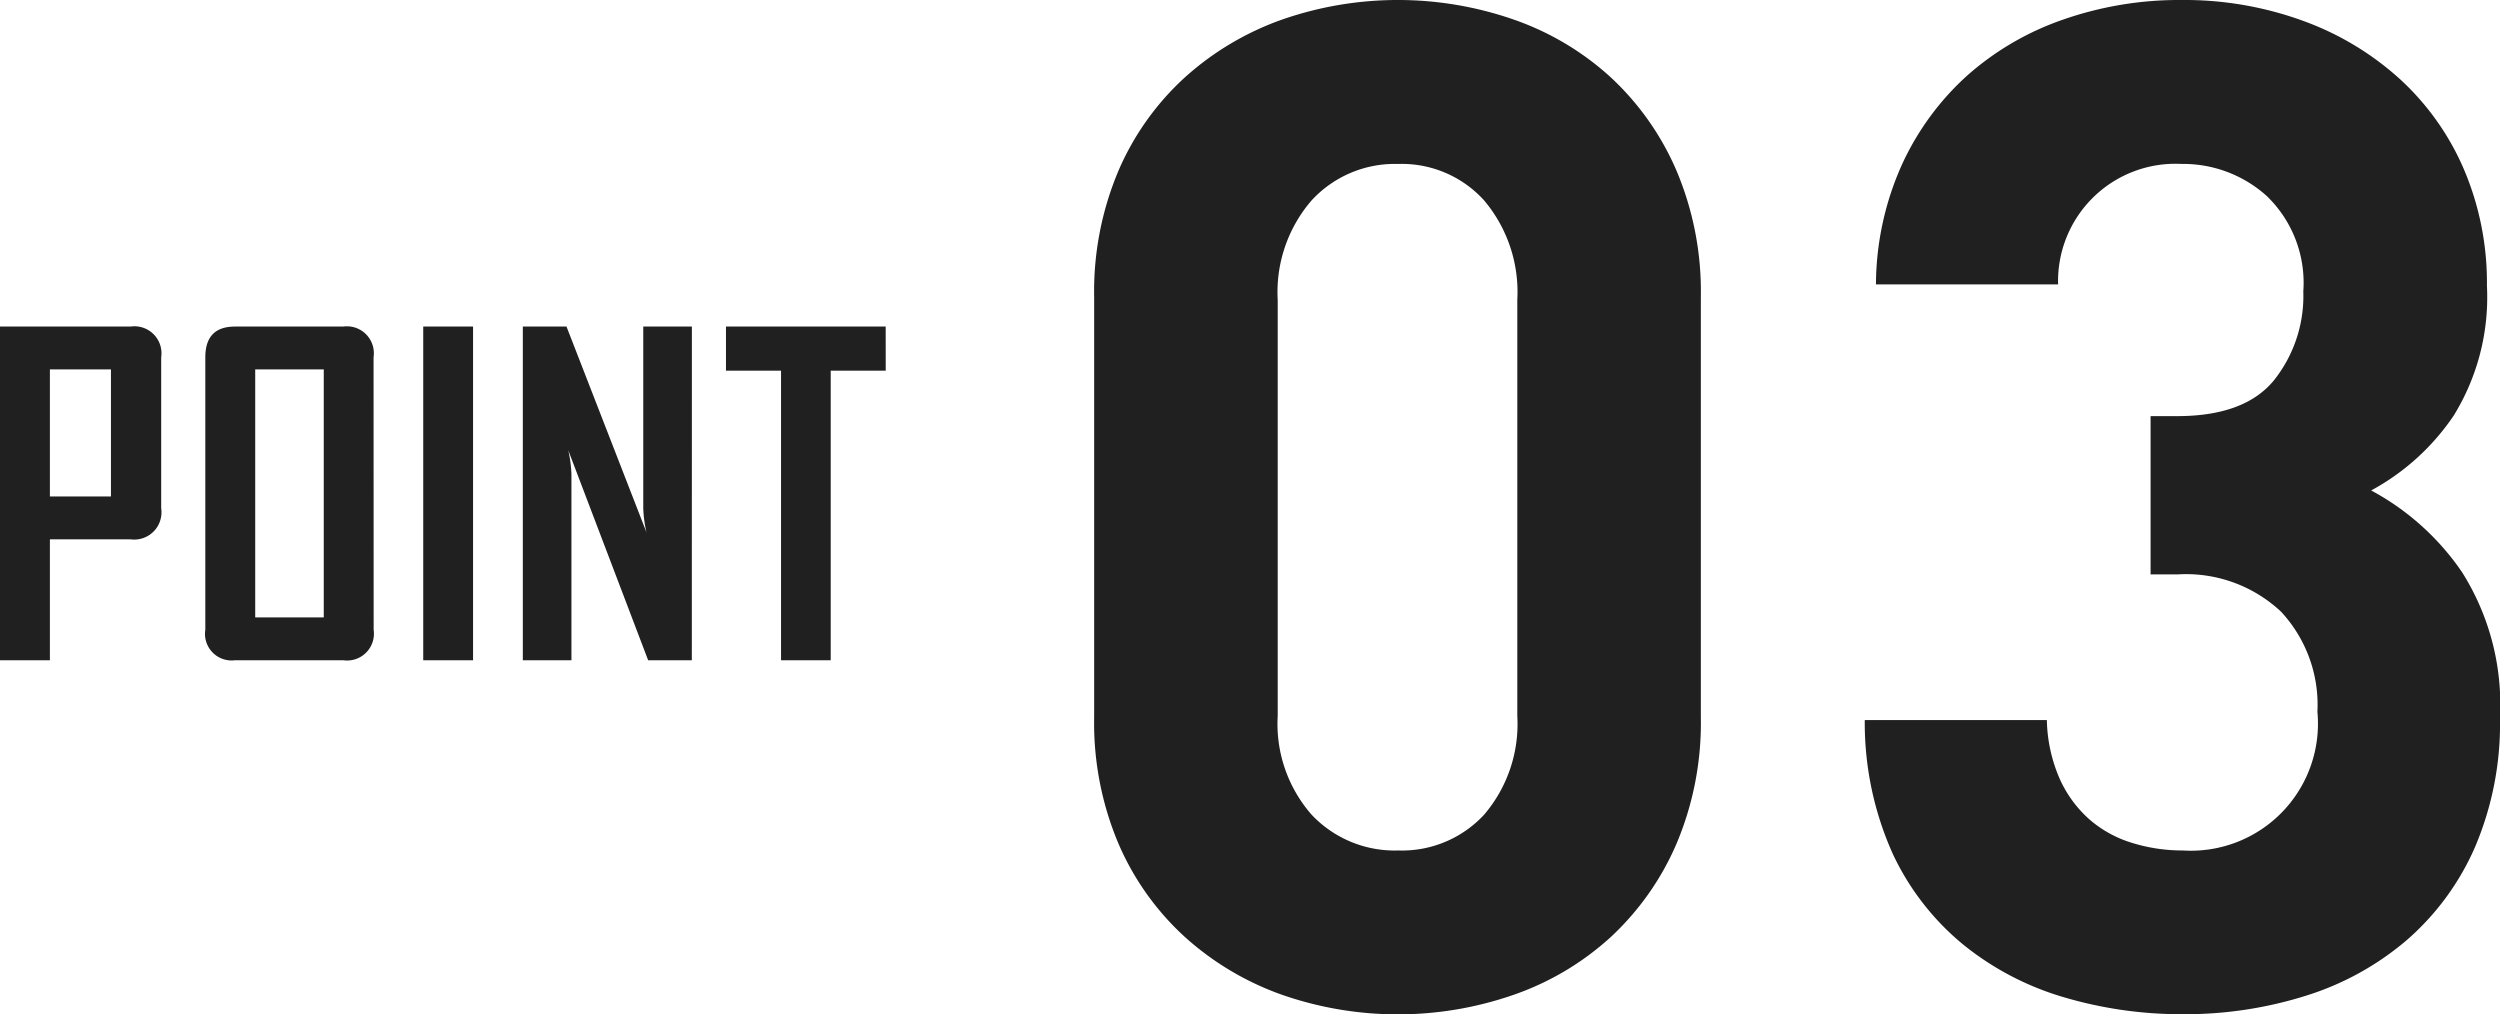 <svg xmlns="http://www.w3.org/2000/svg" width="137.394" height="55.748" viewBox="0 0 137.394 55.748">
  <g id="point03" transform="translate(-11311.102 -419.714)">
    <path id="パス_1426" data-name="パス 1426" d="M9.961,14.645a1.5,1.5,0,0,1-1.676,1.711H3.844V23H1.1V4.66H8.285A1.486,1.486,0,0,1,9.961,6.348ZM7.2,14V7.016H3.844V14Zm14.437,7.324A1.476,1.476,0,0,1,19.968,23H14.015a1.461,1.461,0,0,1-1.629-1.676V6.348q0-1.687,1.629-1.687h5.953a1.481,1.481,0,0,1,1.664,1.688Zm-2.742-.68V7.016H15.128V20.645ZM27.1,23H24.362V4.66H27.1Zm12.023,0h-2.4L32.331,11.457a6.927,6.927,0,0,1,.176,1.324V23H29.835V4.66h2.4l4.395,11.309a6.927,6.927,0,0,1-.176-1.324V4.66h2.672ZM49.779,7.086H46.756V23h-2.73V7.086H41V4.66h8.777Z" transform="translate(11310 433)" fill="#202020"/>
    <path id="パス_1427" data-name="パス 1427" d="M37.576,62.138v-23.1a17.048,17.048,0,0,0-1.348-6.969,15.163,15.163,0,0,0-3.619-5.12A15.385,15.385,0,0,0,27.3,23.792a19.37,19.37,0,0,0-12.744,0A15.875,15.875,0,0,0,9.24,26.949a14.909,14.909,0,0,0-3.658,5.12,17.048,17.048,0,0,0-1.348,6.969v23.1a17.048,17.048,0,0,0,1.348,6.968,14.909,14.909,0,0,0,3.658,5.12,15.875,15.875,0,0,0,5.313,3.157,19.37,19.37,0,0,0,12.744,0,15.385,15.385,0,0,0,5.313-3.157,15.163,15.163,0,0,0,3.619-5.12A17.048,17.048,0,0,0,37.576,62.138Zm-10.087-.077a7.662,7.662,0,0,1-1.826,5.429,6.152,6.152,0,0,1-4.719,1.964,6.274,6.274,0,0,1-4.757-1.964,7.564,7.564,0,0,1-1.865-5.429V39.192a7.7,7.7,0,0,1,1.865-5.467,6.215,6.215,0,0,1,4.757-2,6.1,6.1,0,0,1,4.719,2,7.805,7.805,0,0,1,1.826,5.467Zm54.006.077a13.64,13.64,0,0,0-2.079-7.97,14.143,14.143,0,0,0-5-4.5,12.848,12.848,0,0,0,4.539-4.119,12.387,12.387,0,0,0,1.823-7.122,15.914,15.914,0,0,0-1.242-6.353A14.449,14.449,0,0,0,76.04,27.1,16.043,16.043,0,0,0,70.7,23.869a19.03,19.03,0,0,0-6.711-1.155,19.335,19.335,0,0,0-6.506,1.078,15.617,15.617,0,0,0-5.275,3.08,14.989,14.989,0,0,0-3.58,4.889A16.211,16.211,0,0,0,47.2,38.345h10.01a6.451,6.451,0,0,1,6.776-6.622,6.863,6.863,0,0,1,4.7,1.771,6.623,6.623,0,0,1,2,5.236,7.436,7.436,0,0,1-1.617,4.89q-1.617,1.963-5.313,1.963H62.293v8.7h1.463a7.633,7.633,0,0,1,5.7,2.041,7.514,7.514,0,0,1,2.005,5.506,6.982,6.982,0,0,1-7.4,7.623,9.318,9.318,0,0,1-2.811-.424,6.386,6.386,0,0,1-2.348-1.309,6.589,6.589,0,0,1-1.617-2.233,8.5,8.5,0,0,1-.693-3.2H46.585a17.586,17.586,0,0,0,1.54,7.354,14.3,14.3,0,0,0,3.889,5,15.883,15.883,0,0,0,5.544,2.888,22.783,22.783,0,0,0,6.507.924,22.158,22.158,0,0,0,6.712-1,15.758,15.758,0,0,0,5.558-3.041A14.383,14.383,0,0,0,80.109,69.3,17.3,17.3,0,0,0,81.495,62.138Z" transform="translate(11367 397)" fill="#202020"/>
  </g>
</svg>
